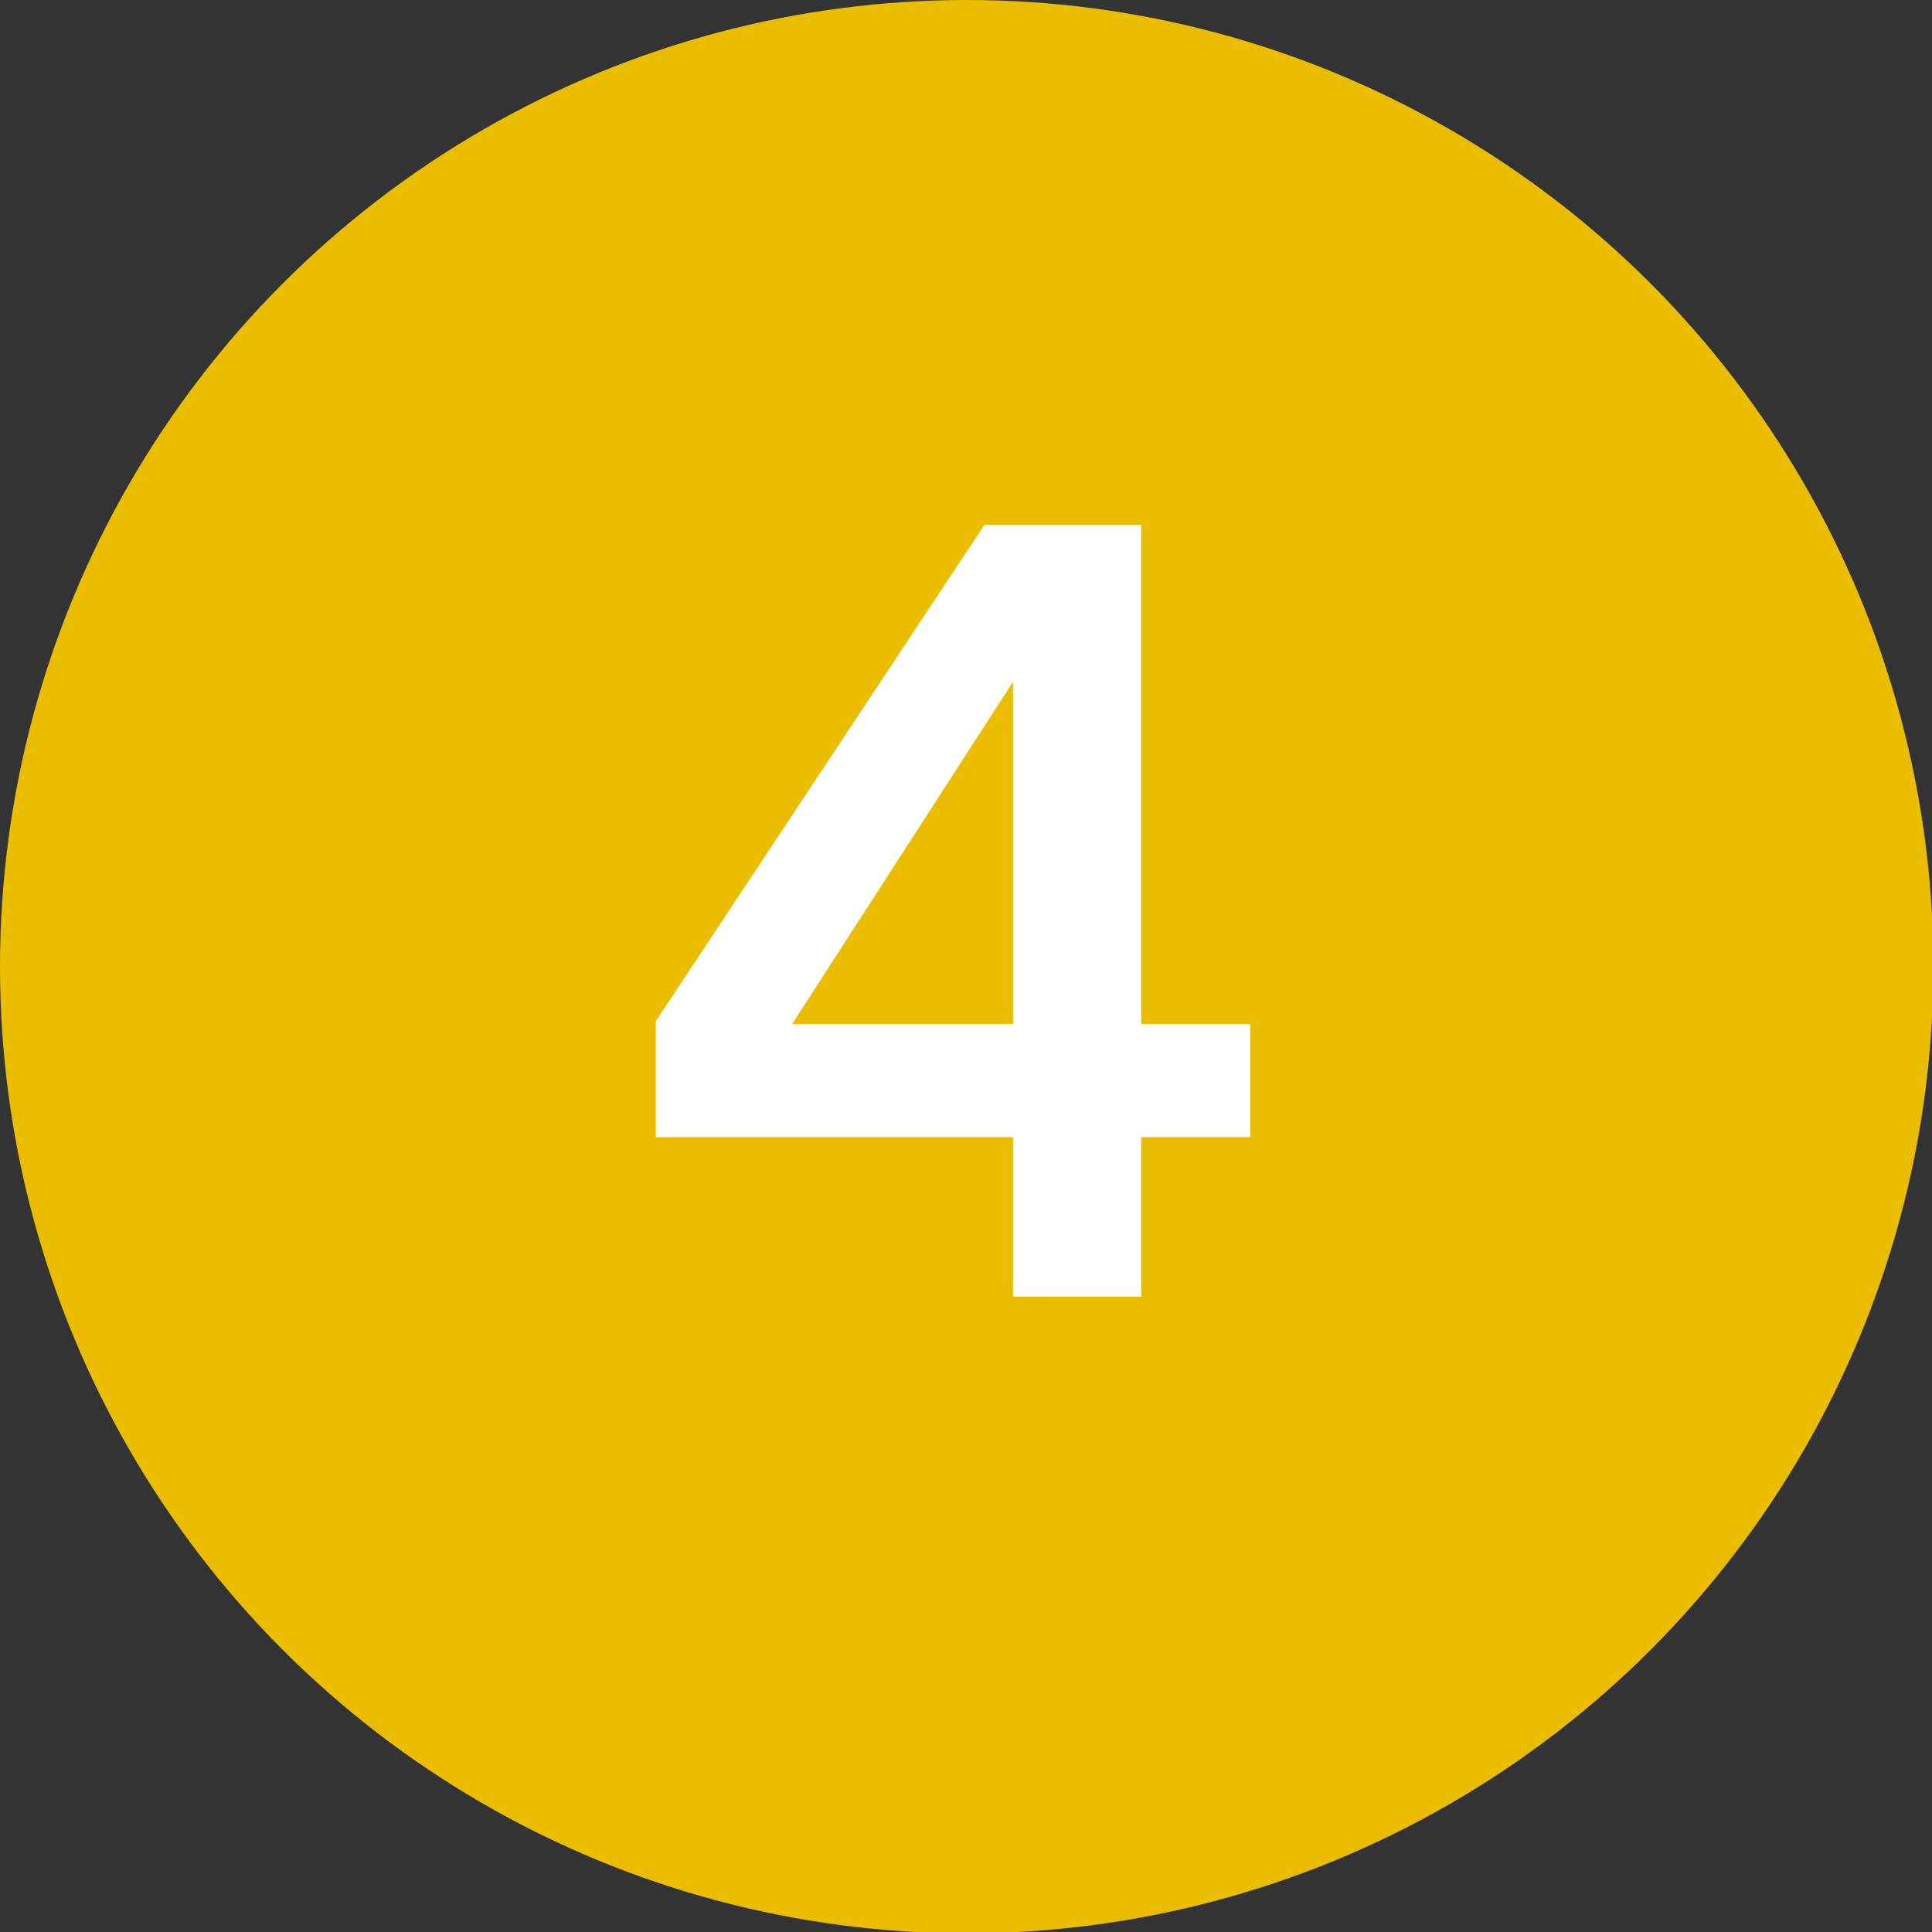 <svg xmlns="http://www.w3.org/2000/svg" viewBox="0 0 14.17 14.17"><rect x="0" y="0" width="14.17" height="14.17" fill="#333333" stroke="none"/><defs><style>.cls-1{fill:#ebbd00;}.cls-2{fill:#fff;}</style></defs><title>icn-storia04</title><g id="Livello_2" data-name="Livello 2"><g id="Livello_1-2" data-name="Livello 1"><circle class="cls-1" cx="7.09" cy="7.09" r="7.09"/><path class="cls-2" d="M7.43,8.34H4.81V7.49L7.22,3.85H8.37V7.51h.8v.83h-.8V9.51H7.43ZM7.43,5h0L5.81,7.51H7.43Z"/></g></g></svg>